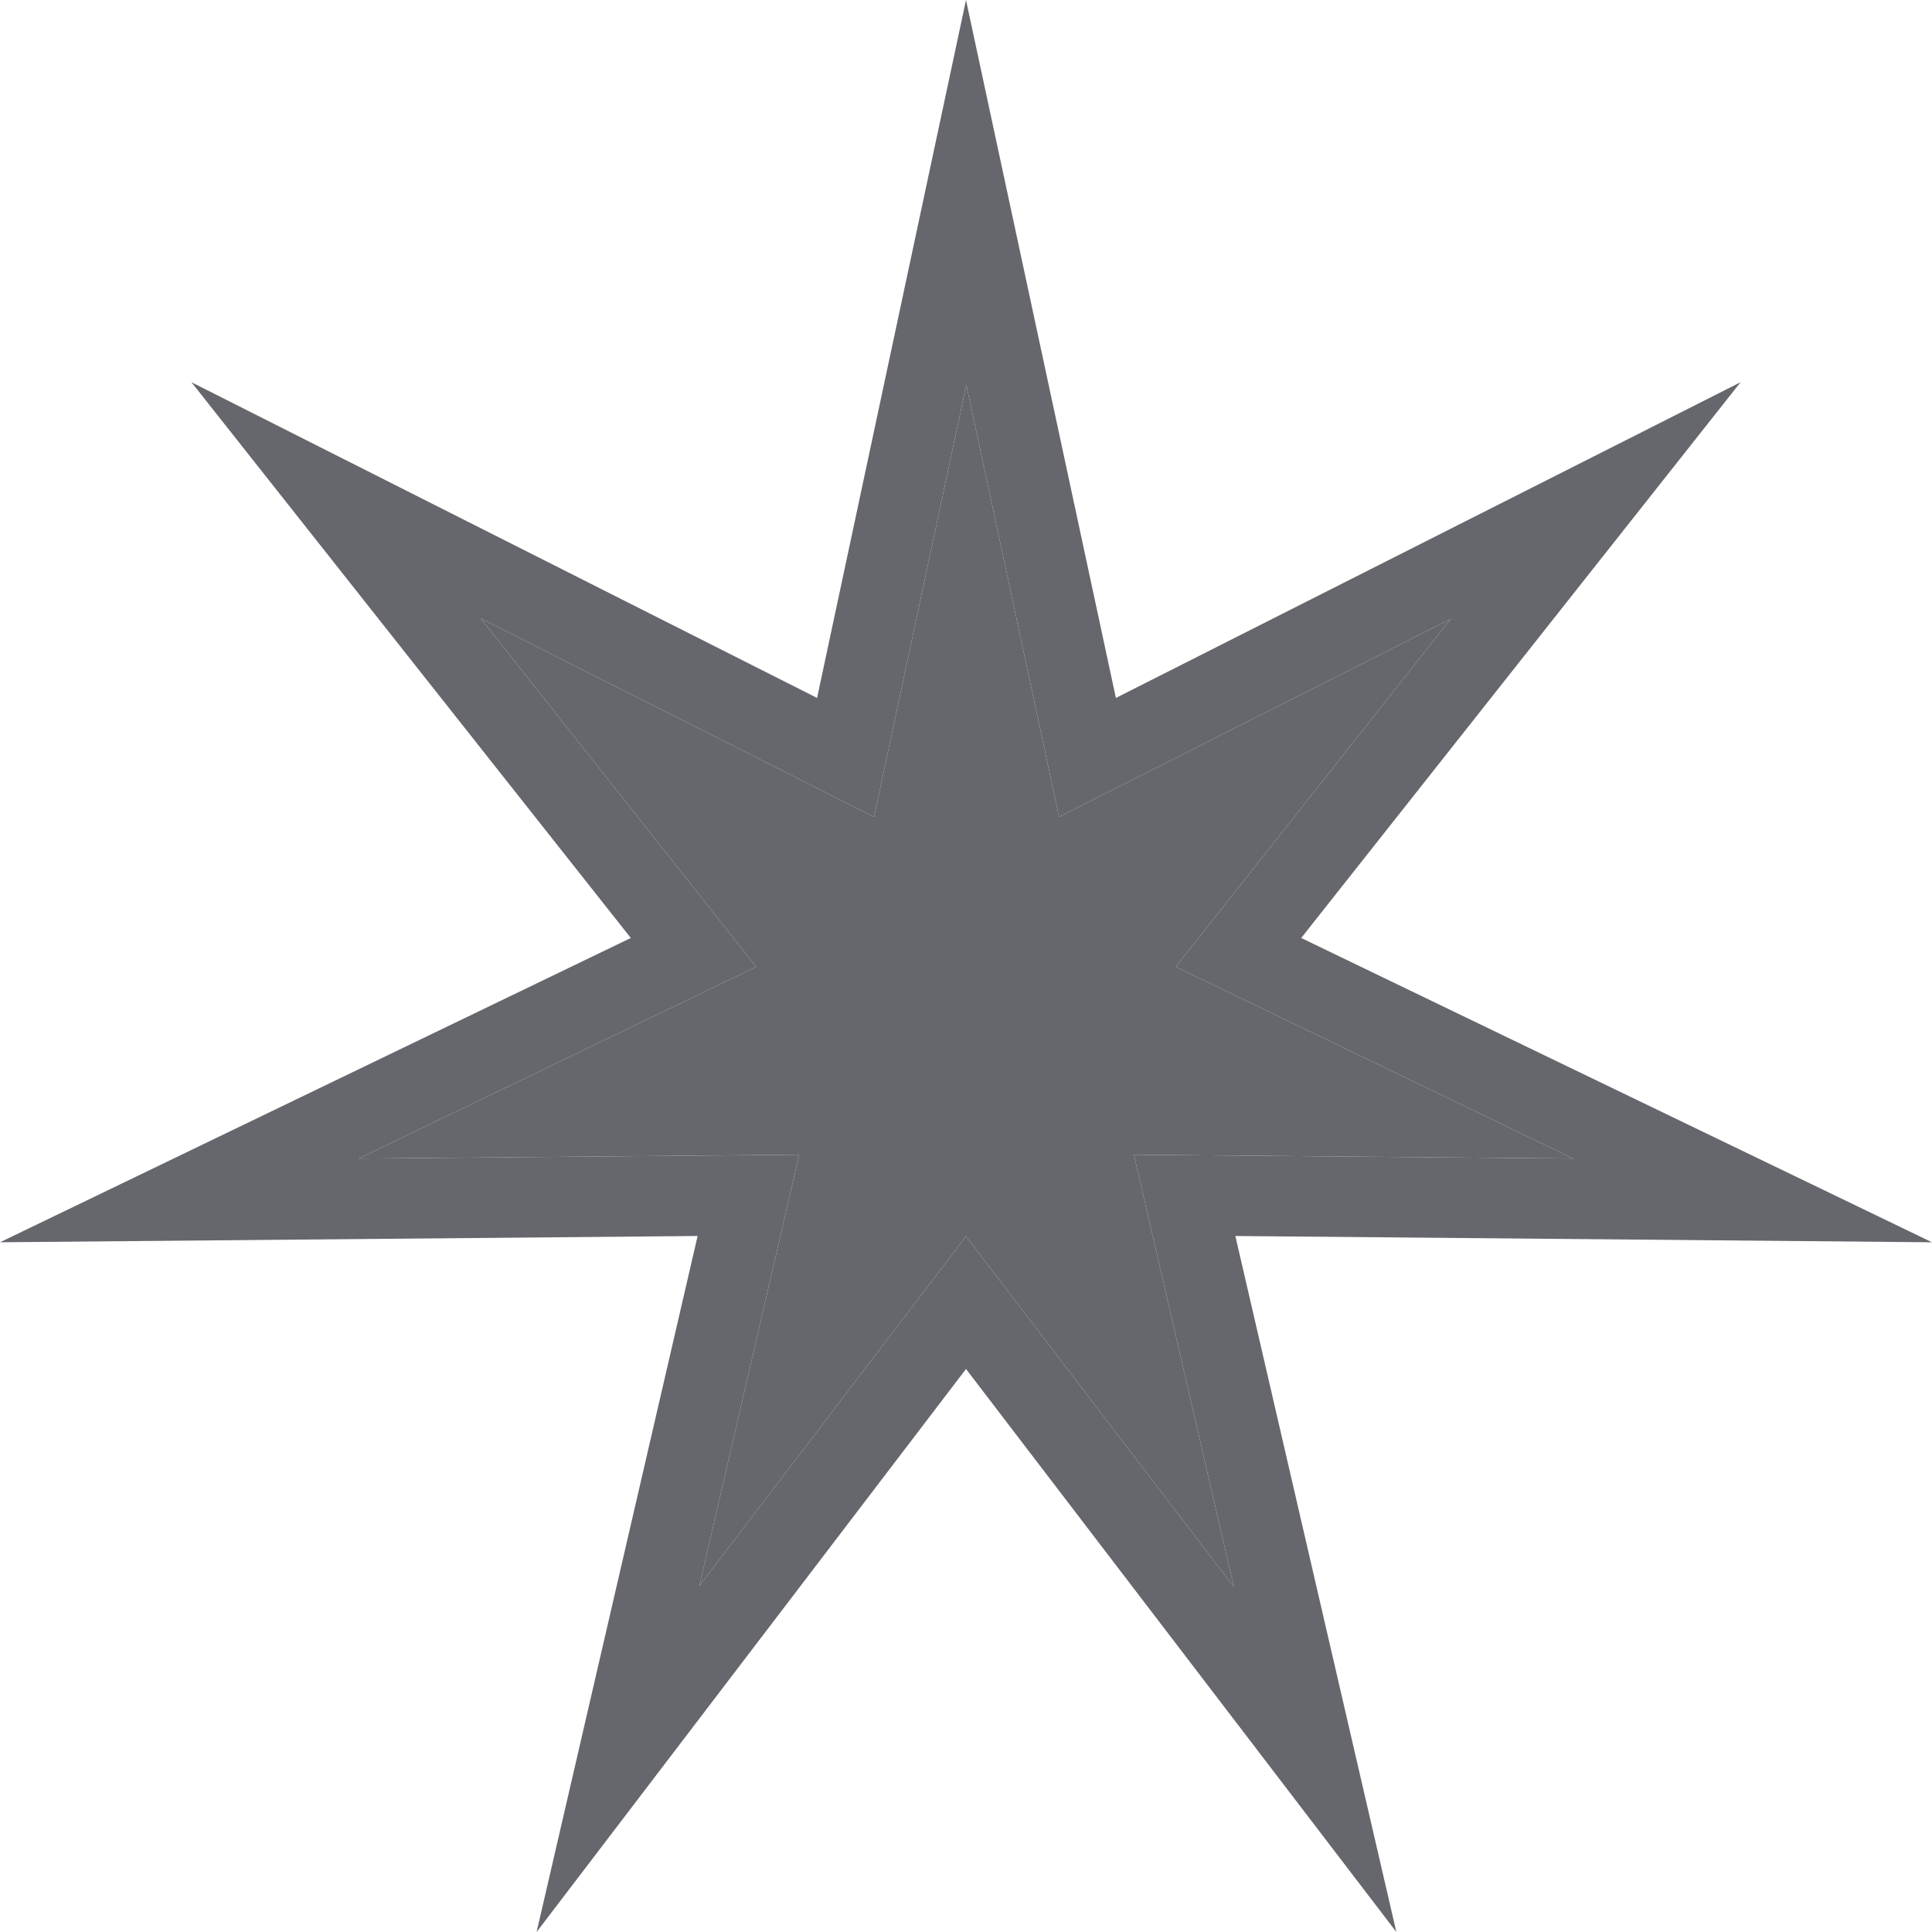 <svg xmlns="http://www.w3.org/2000/svg" width="12" height="12" viewBox="0 0 12 12" fill="none">
<path fill-rule="evenodd" clip-rule="evenodd" d="M6 0L6.931 4.335L10.811 2.374L8.082 5.826L12 7.716L7.673 7.677L8.673 12L6 8.503L3.333 12L4.333 7.677L0 7.716L3.918 5.826L1.189 2.374L5.075 4.335L6 0ZM6.002 2.39L5.429 5.074L2.986 3.841L4.697 6.005L2.228 7.196L4.964 7.172L4.344 9.85L6 7.679L7.664 9.857L7.043 7.172L9.772 7.196L7.303 6.005L9.011 3.844L6.578 5.074L6.002 2.39Z" fill="#66676D"/>
<path d="M5.429 5.074L6.002 2.39L6.578 5.074L9.011 3.844L7.303 6.005L9.772 7.196L7.043 7.172L7.664 9.857L6 7.679L4.344 9.85L4.964 7.172L2.228 7.196L4.697 6.005L2.986 3.841L5.429 5.074Z" fill="#66676D"/>
</svg>
